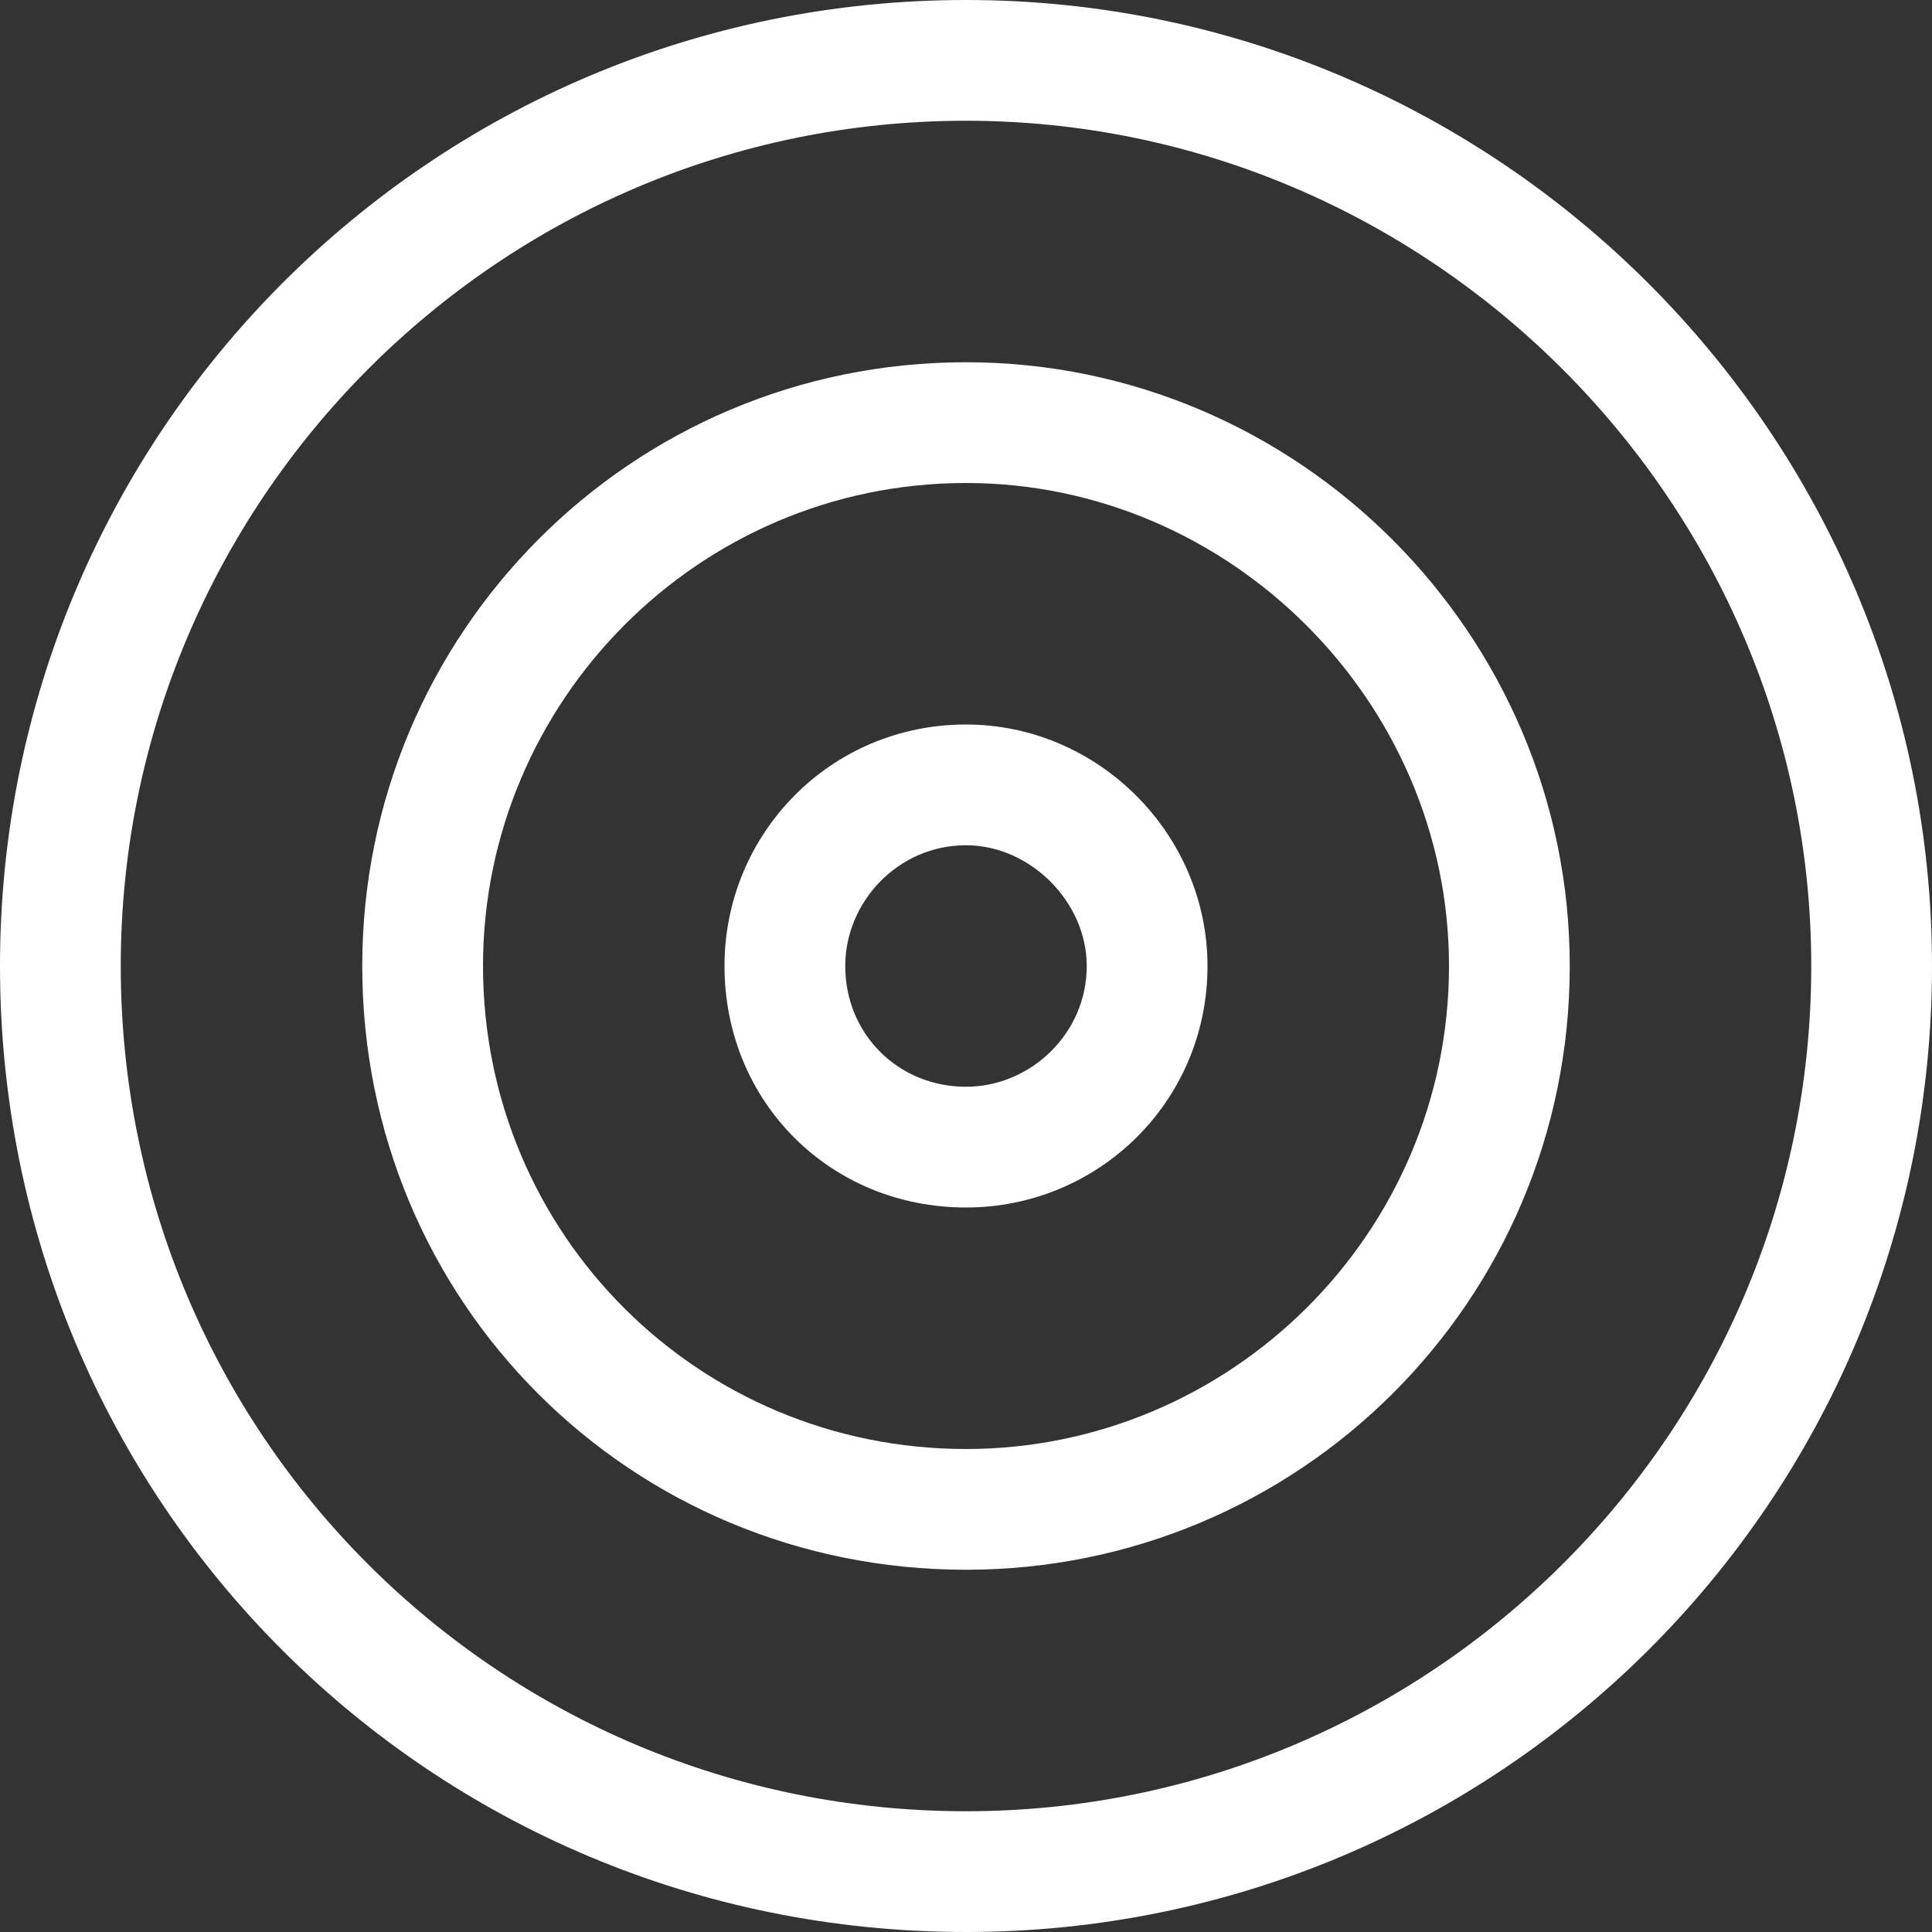 <?xml version="1.0" encoding="UTF-8"?>
<svg xmlns="http://www.w3.org/2000/svg" width="48" height="48" viewBox="0 0 48 48" fill="none">
  <rect x="0" y="0" width="48" height="48" fill="#333333" stroke="none"/>
  <path d="M24 0C10.688 0 0 10.781 0 24C0 37.312 10.688 48 24 48C37.219 48 48 37.312 48 24C48 10.781 37.219 0 24 0ZM24 45C12.375 45 3 35.625 3 24C3 12.469 12.375 3 24 3C35.531 3 45 12.469 45 24C45 35.625 35.531 45 24 45ZM24 9C15.656 9 9 15.75 9 24C9 32.344 15.656 39 24 39C32.25 39 39 32.344 39 24C39 15.75 32.25 9 24 9ZM24 36C17.344 36 12 30.656 12 24C12 17.438 17.344 12 24 12C30.562 12 36 17.438 36 24C36 30.656 30.562 36 24 36ZM24 18C20.625 18 18 20.719 18 24C18 27.375 20.625 30 24 30C27.281 30 30 27.375 30 24C30 20.719 27.281 18 24 18ZM24 27C22.312 27 21 25.688 21 24C21 22.406 22.312 21 24 21C25.594 21 27 22.406 27 24C27 25.688 25.594 27 24 27Z" fill="white"></path>
</svg>
